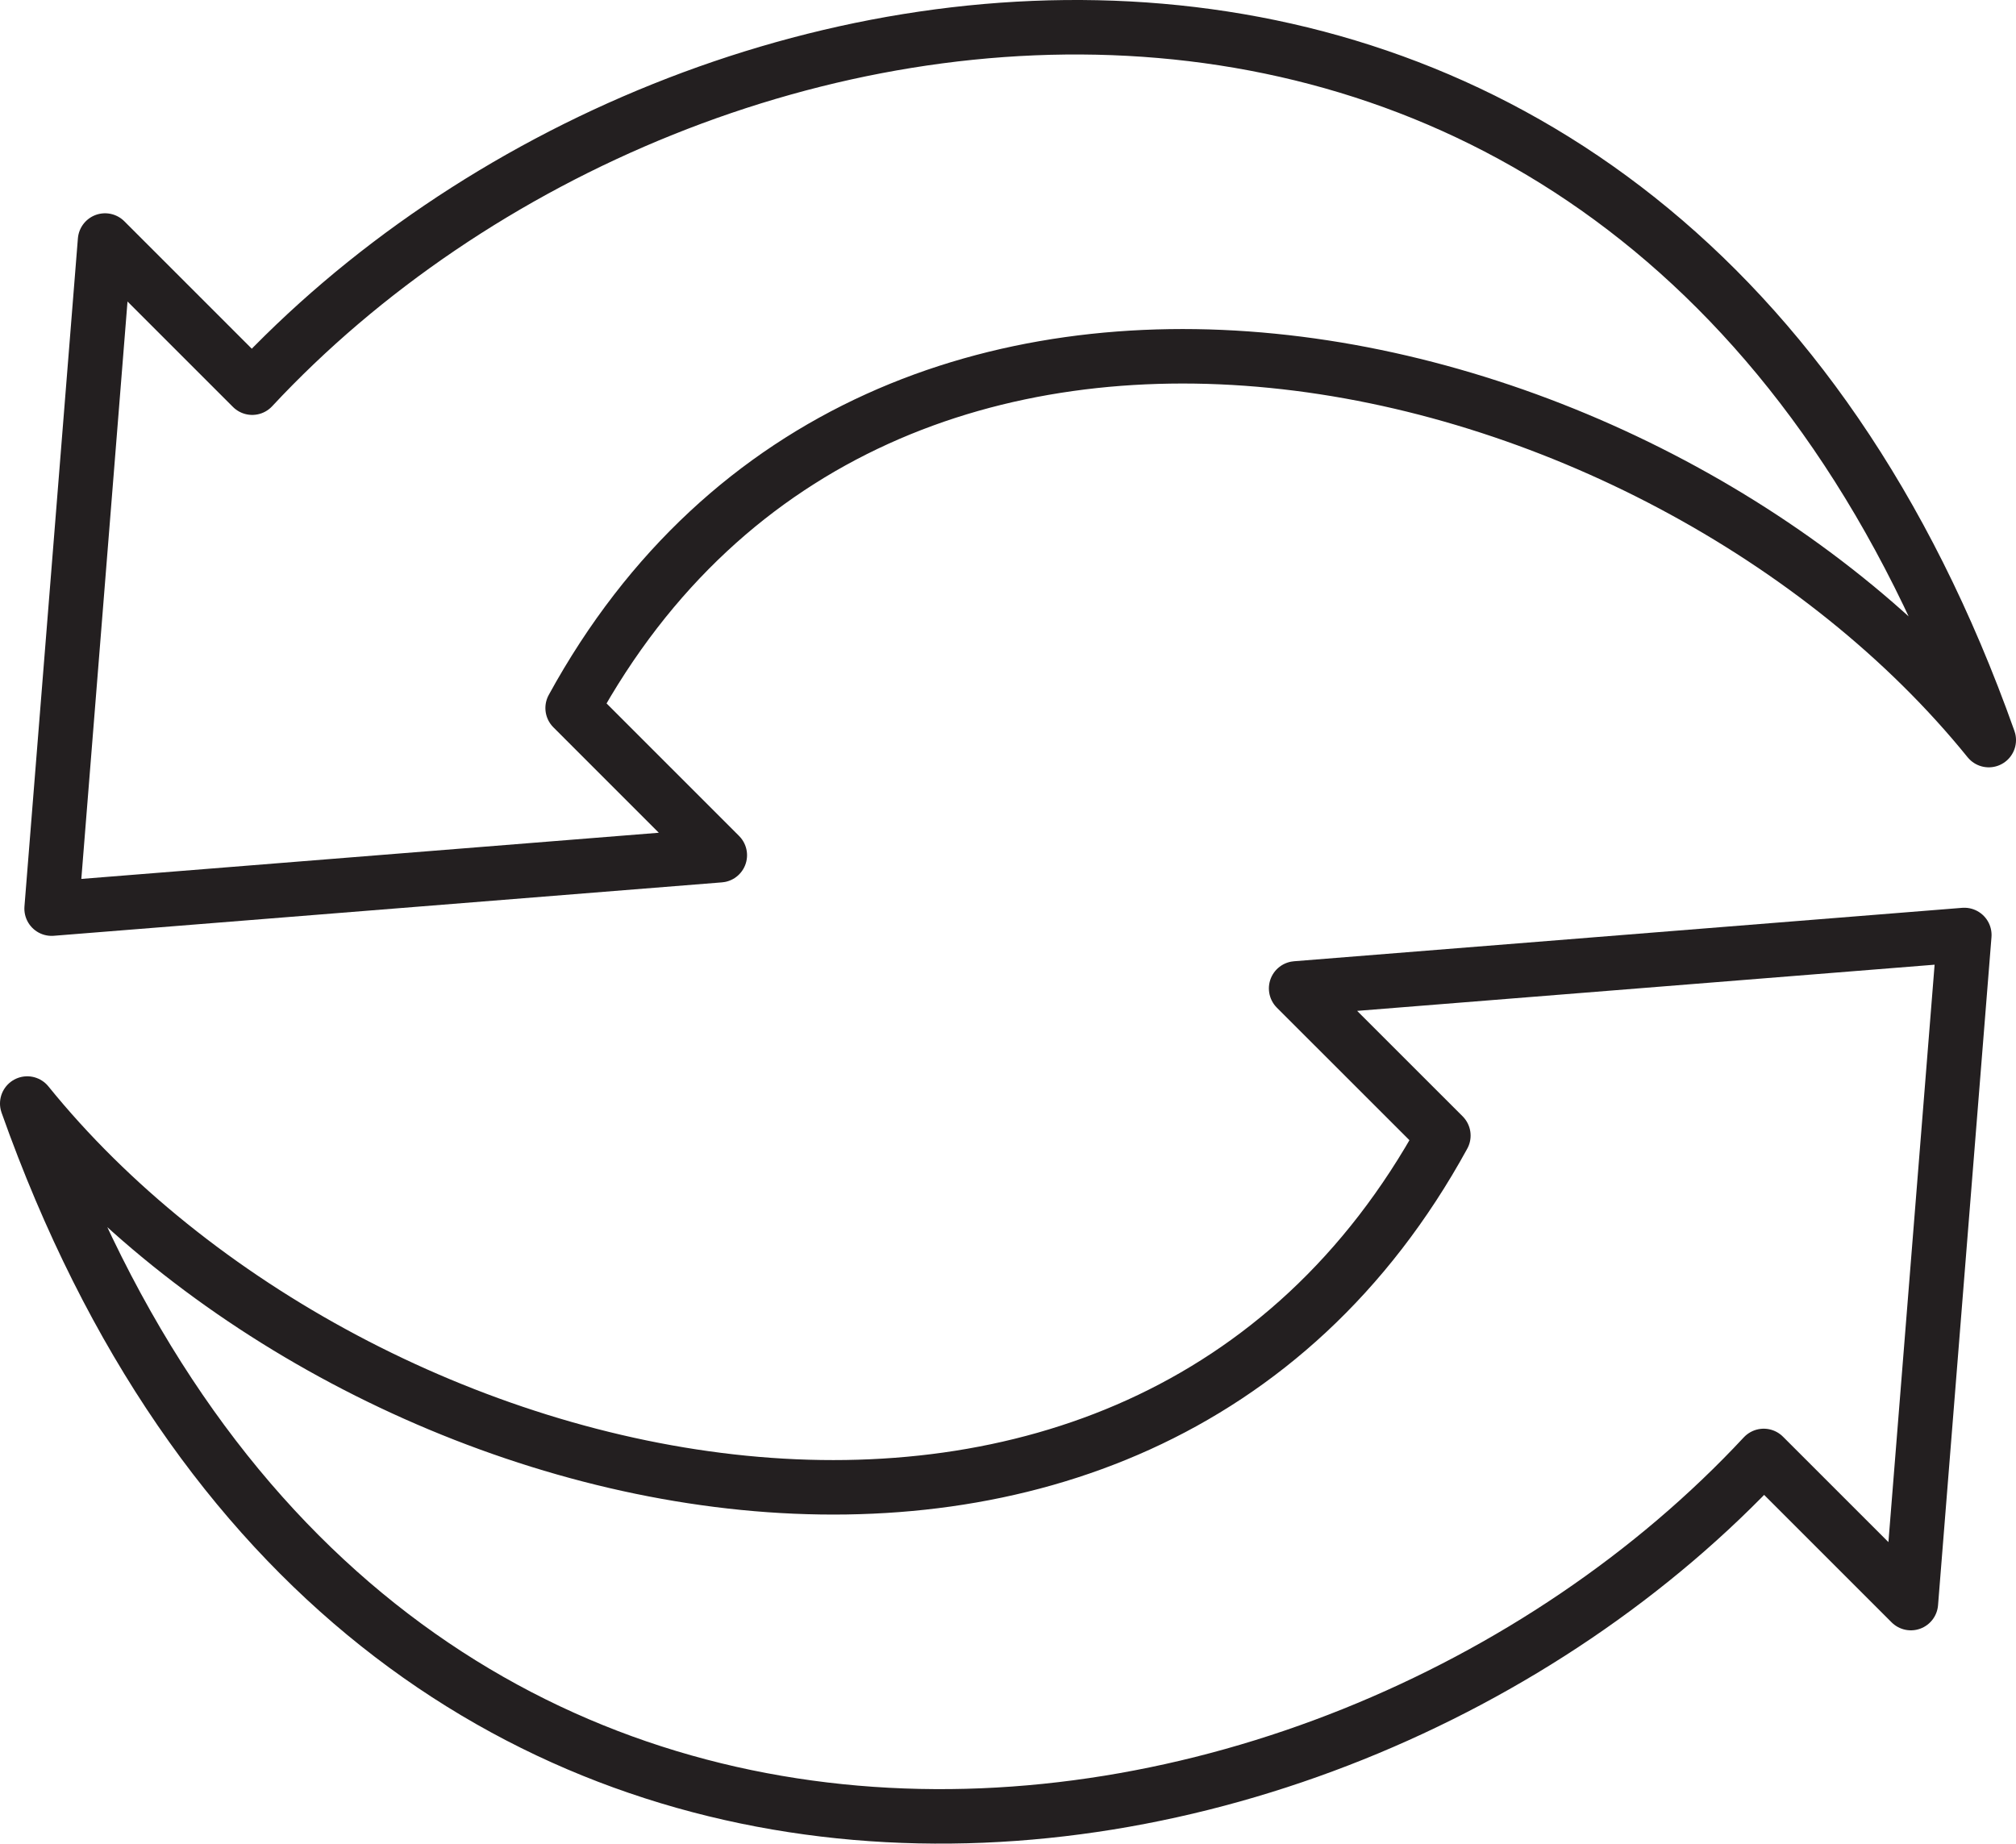 <svg xmlns="http://www.w3.org/2000/svg" viewBox="0 0 122.565 112.099"><defs><style>.cls-1{fill:none;stroke:#231f20;stroke-linecap:round;stroke-linejoin:round;stroke-width:3.313px;}</style></defs><title>flecha_3</title><g id="Capa_2" data-name="Capa 2"><g id="Layer_1" data-name="Layer 1"><path class="cls-1" d="M34.814,43.051,43.761,52,3.138,55.248,6.387,14.625l8.947,8.947C42.205-5.283,100.5-12.571,120.909,45,100.868,20.223,53.5,8.927,34.814,43.051Z"/><path class="cls-1" d="M87.751,69.048,78.8,60.1l40.623-3.249-3.249,40.623-8.947-8.947C80.36,117.383,22.061,124.67,1.656,67.1,21.7,91.877,69.065,103.172,87.751,69.048Z"/></g></g></svg>